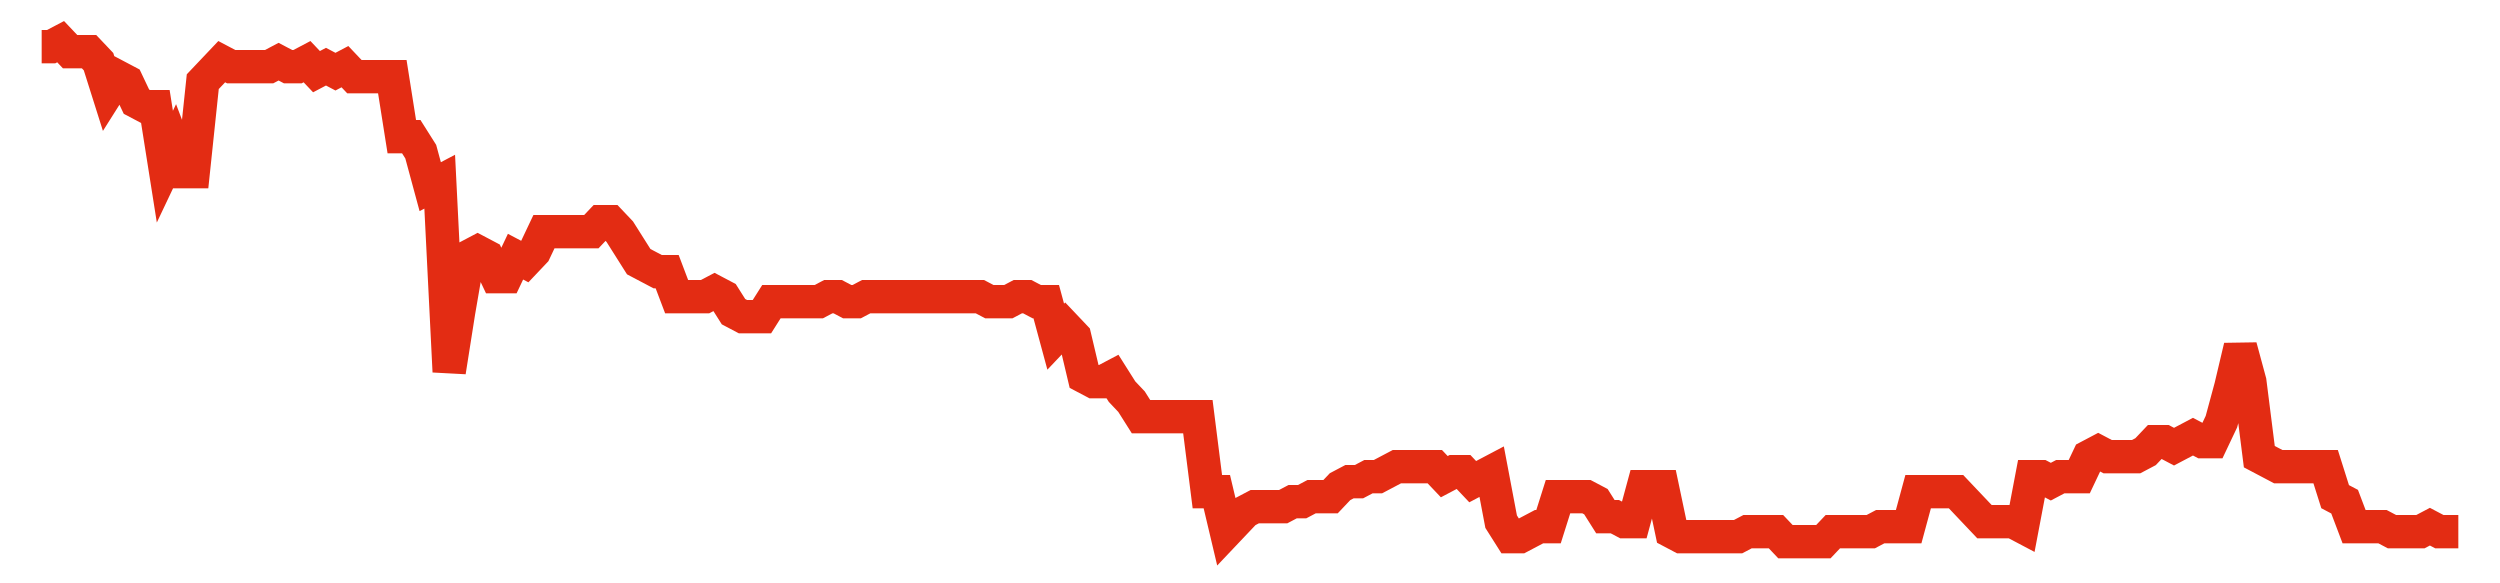 <svg width="300" height="70" viewBox="0 0 300 70" xmlns="http://www.w3.org/2000/svg">
    <path d="M 5,5.6 L 6.137,5.6 L 7.275,5 L 8.412,6.2 L 9.549,6.2 L 10.686,6.2 L 11.824,7.4 L 12.961,11 L 14.098,9.2 L 15.235,9.8 L 16.373,12.2 L 17.51,12.8 L 18.647,12.8 L 19.784,20 L 20.922,17.6 L 22.059,20.6 L 23.196,20.6 L 24.333,9.8 L 25.471,8.6 L 26.608,7.4 L 27.745,8 L 28.882,8 L 30.02,8 L 31.157,8 L 32.294,8 L 33.431,7.4 L 34.569,8 L 35.706,8 L 36.843,7.4 L 37.98,8.6 L 39.118,8 L 40.255,8.6 L 41.392,8 L 42.529,9.2 L 43.667,9.2 L 44.804,9.2 L 45.941,9.2 L 47.078,9.2 L 48.216,16.4 L 49.353,16.4 L 50.49,18.2 L 51.627,22.4 L 52.765,21.8 L 53.902,44.6 L 55.039,37.4 L 56.176,30.8 L 57.314,30.2 L 58.451,30.8 L 59.588,33.2 L 60.725,33.2 L 61.863,30.8 L 63,31.4 L 64.137,30.2 L 65.275,27.8 L 66.412,27.8 L 67.549,27.8 L 68.686,27.8 L 69.824,27.8 L 70.961,27.8 L 72.098,26.6 L 73.235,26.6 L 74.373,27.8 L 75.51,29.6 L 76.647,31.4 L 77.784,32 L 78.922,32.6 L 80.059,32.6 L 81.196,35.6 L 82.333,35.6 L 83.471,35.6 L 84.608,35.6 L 85.745,35 L 86.882,35.6 L 88.02,37.4 L 89.157,38 L 90.294,38 L 91.431,38 L 92.569,36.2 L 93.706,36.2 L 94.843,36.2 L 95.98,36.2 L 97.118,36.2 L 98.255,36.2 L 99.392,35.6 L 100.529,35.6 L 101.667,36.2 L 102.804,36.2 L 103.941,35.6 L 105.078,35.6 L 106.216,35.6 L 107.353,35.6 L 108.49,35.6 L 109.627,35.6 L 110.765,35.6 L 111.902,35.6 L 113.039,35.6 L 114.176,35.6 L 115.314,35.6 L 116.451,35.6 L 117.588,35.6 L 118.725,36.2 L 119.863,36.2 L 121,36.2 L 122.137,35.6 L 123.275,35.6 L 124.412,36.2 L 125.549,36.2 L 126.686,40.4 L 127.824,39.2 L 128.961,40.4 L 130.098,45.2 L 131.235,45.8 L 132.373,45.8 L 133.51,45.2 L 134.647,47 L 135.784,48.2 L 136.922,50 L 138.059,50 L 139.196,50 L 140.333,50 L 141.471,50 L 142.608,50 L 143.745,50 L 144.882,59 L 146.02,59 L 147.157,63.8 L 148.294,62.6 L 149.431,61.4 L 150.569,60.8 L 151.706,60.8 L 152.843,60.8 L 153.98,60.8 L 155.118,60.2 L 156.255,60.2 L 157.392,59.6 L 158.529,59.6 L 159.667,59.6 L 160.804,58.4 L 161.941,57.8 L 163.078,57.8 L 164.216,57.2 L 165.353,57.2 L 166.49,56.6 L 167.627,56 L 168.765,56 L 169.902,56 L 171.039,56 L 172.176,56 L 173.314,57.2 L 174.451,56.6 L 175.588,56.6 L 176.725,57.8 L 177.863,57.2 L 179,56.6 L 180.137,62.6 L 181.275,64.4 L 182.412,64.4 L 183.549,63.8 L 184.686,63.2 L 185.824,63.2 L 186.961,59.6 L 188.098,59.6 L 189.235,59.6 L 190.373,59.6 L 191.51,60.2 L 192.647,62 L 193.784,62 L 194.922,62.6 L 196.059,62.6 L 197.196,58.4 L 198.333,58.4 L 199.471,58.4 L 200.608,63.8 L 201.745,64.4 L 202.882,64.4 L 204.02,64.4 L 205.157,64.4 L 206.294,64.4 L 207.431,64.4 L 208.569,64.4 L 209.706,63.8 L 210.843,63.8 L 211.98,63.8 L 213.118,63.8 L 214.255,65 L 215.392,65 L 216.529,65 L 217.667,65 L 218.804,65 L 219.941,63.8 L 221.078,63.8 L 222.216,63.8 L 223.353,63.8 L 224.49,63.8 L 225.627,63.2 L 226.765,63.2 L 227.902,63.2 L 229.039,63.2 L 230.176,59 L 231.314,59 L 232.451,59 L 233.588,59 L 234.725,59 L 235.863,60.2 L 237,61.4 L 238.137,62.6 L 239.275,62.6 L 240.412,62.6 L 241.549,62.6 L 242.686,63.2 L 243.824,57.2 L 244.961,57.2 L 246.098,57.8 L 247.235,57.2 L 248.373,57.2 L 249.51,57.2 L 250.647,54.8 L 251.784,54.2 L 252.922,54.8 L 254.059,54.8 L 255.196,54.8 L 256.333,54.8 L 257.471,54.2 L 258.608,53 L 259.745,53 L 260.882,53.6 L 262.02,53 L 263.157,52.4 L 264.294,53 L 265.431,53 L 266.569,50.6 L 267.706,46.4 L 268.843,41.6 L 269.98,45.8 L 271.118,54.8 L 272.255,55.4 L 273.392,56 L 274.529,56 L 275.667,56 L 276.804,56 L 277.941,56 L 279.078,56 L 280.216,59.6 L 281.353,60.2 L 282.49,63.2 L 283.627,63.2 L 284.765,63.2 L 285.902,63.2 L 287.039,63.8 L 288.176,63.8 L 289.314,63.8 L 290.451,63.8 L 291.588,63.2 L 292.725,63.8 L 293.863,63.8 L 295,63.8" fill="none" stroke="#E32C13" stroke-width="4"/>
</svg>
